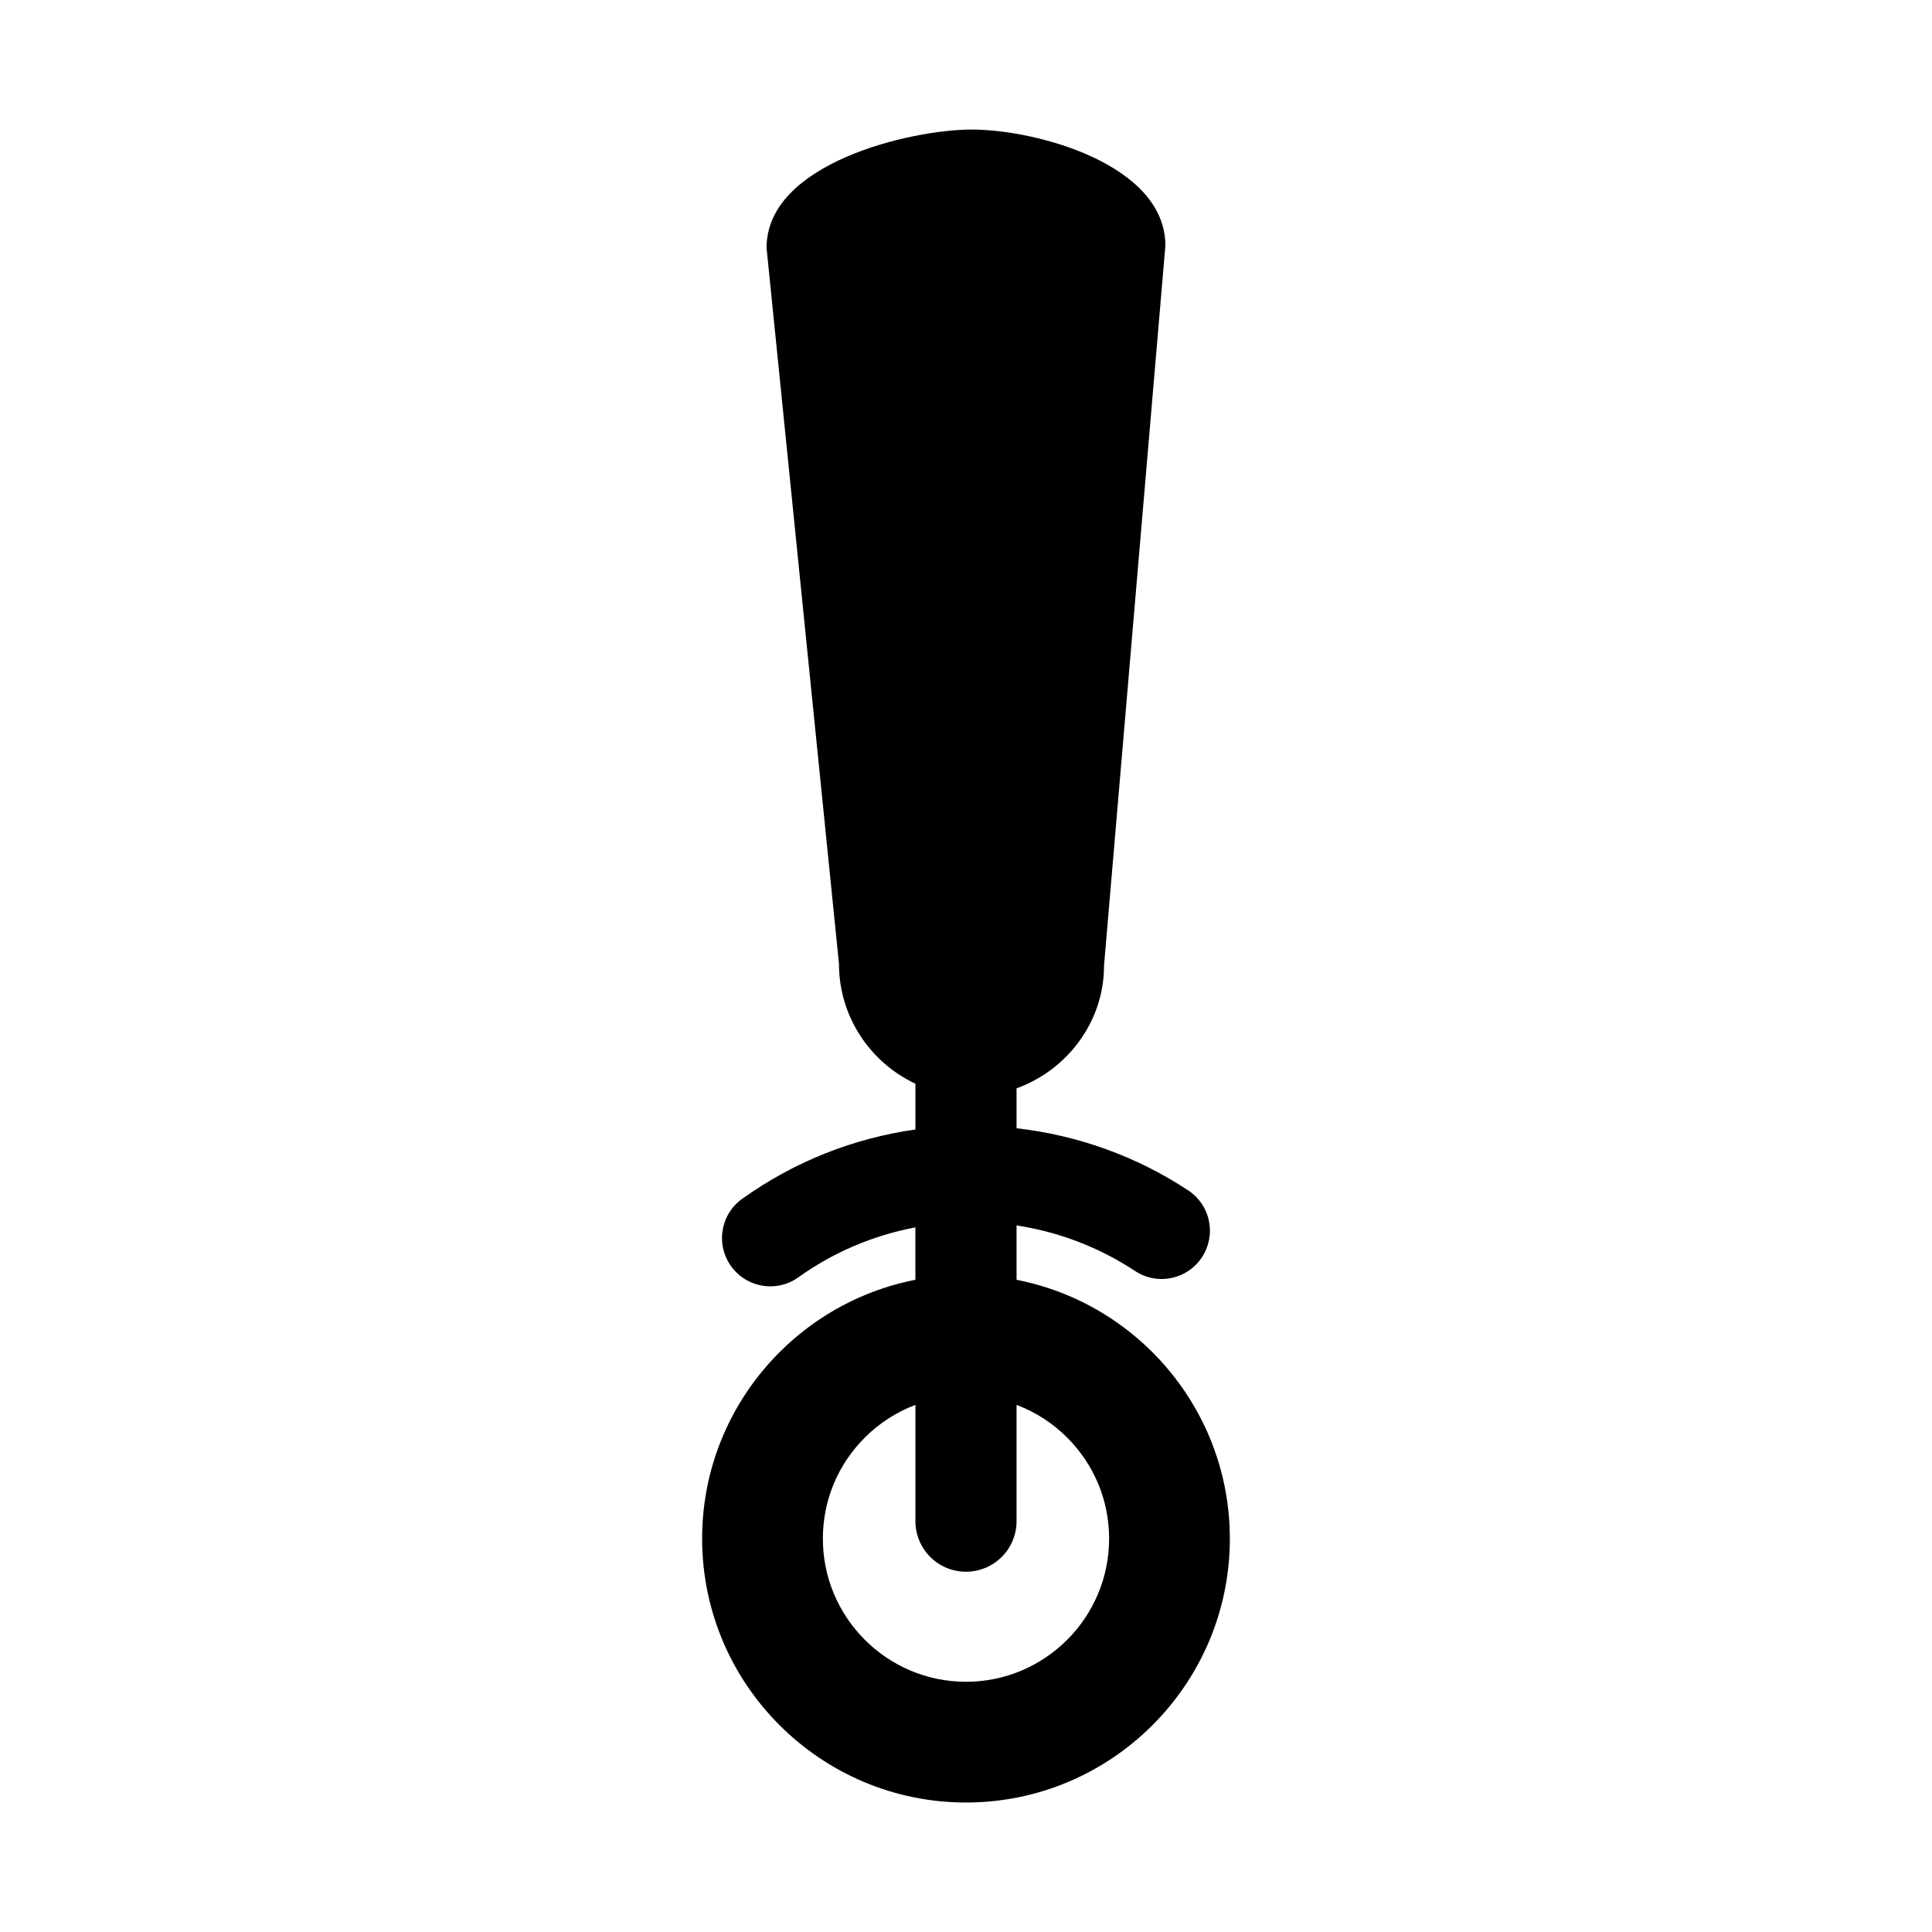 <?xml version="1.0" encoding="UTF-8"?>
<!-- Uploaded to: ICON Repo, www.svgrepo.com, Generator: ICON Repo Mixer Tools -->
<svg fill="#000000" width="800px" height="800px" version="1.1" viewBox="144 144 512 512" xmlns="http://www.w3.org/2000/svg">
 <path d="m413.4 483.16v-14.41c11.184 1.707 21.875 5.789 31.391 12.066 2.852 1.895 6.289 2.559 9.629 1.867 3.352-0.691 6.231-2.644 8.102-5.492 1.883-2.852 2.543-6.266 1.859-9.617-0.691-3.352-2.641-6.231-5.492-8.105-13.719-9.059-29.266-14.617-45.492-16.473v-10.578c13.508-4.883 23.195-17.719 23.18-32.516l16.262-190.79c0-21.488-34.023-30.781-51.379-30.781-15.996 0-54.348 8.855-54.316 31.363l19.191 189.72c0 14.051 8.309 26.168 20.254 31.781v12.133c-16.516 2.336-32.168 8.543-45.898 18.367-2.777 1.988-4.621 4.938-5.176 8.309-0.559 3.375 0.227 6.762 2.215 9.543 2.398 3.344 6.289 5.344 10.41 5.344 2.695 0 5.273-0.832 7.441-2.394 9.34-6.688 19.879-11.117 31.004-13.23v13.891c-32.156 6.273-56.516 34.633-56.516 68.598 0.012 38.562 31.375 69.926 69.934 69.926 38.555 0 69.918-31.363 69.918-69.918 0-33.969-24.355-62.328-56.52-68.602zm-13.398 106.53c-20.918 0-37.934-17.02-37.934-37.934 0-10.102 3.953-19.617 11.133-26.797 3.875-3.875 8.438-6.769 13.395-8.652v30.816c0 7.402 6 13.402 13.402 13.402s13.402-6 13.402-13.402v-30.816c4.957 1.879 9.527 4.777 13.395 8.652 7.18 7.18 11.133 16.695 11.133 26.801 0.004 20.918-17.008 37.93-37.926 37.93z"/>
</svg>